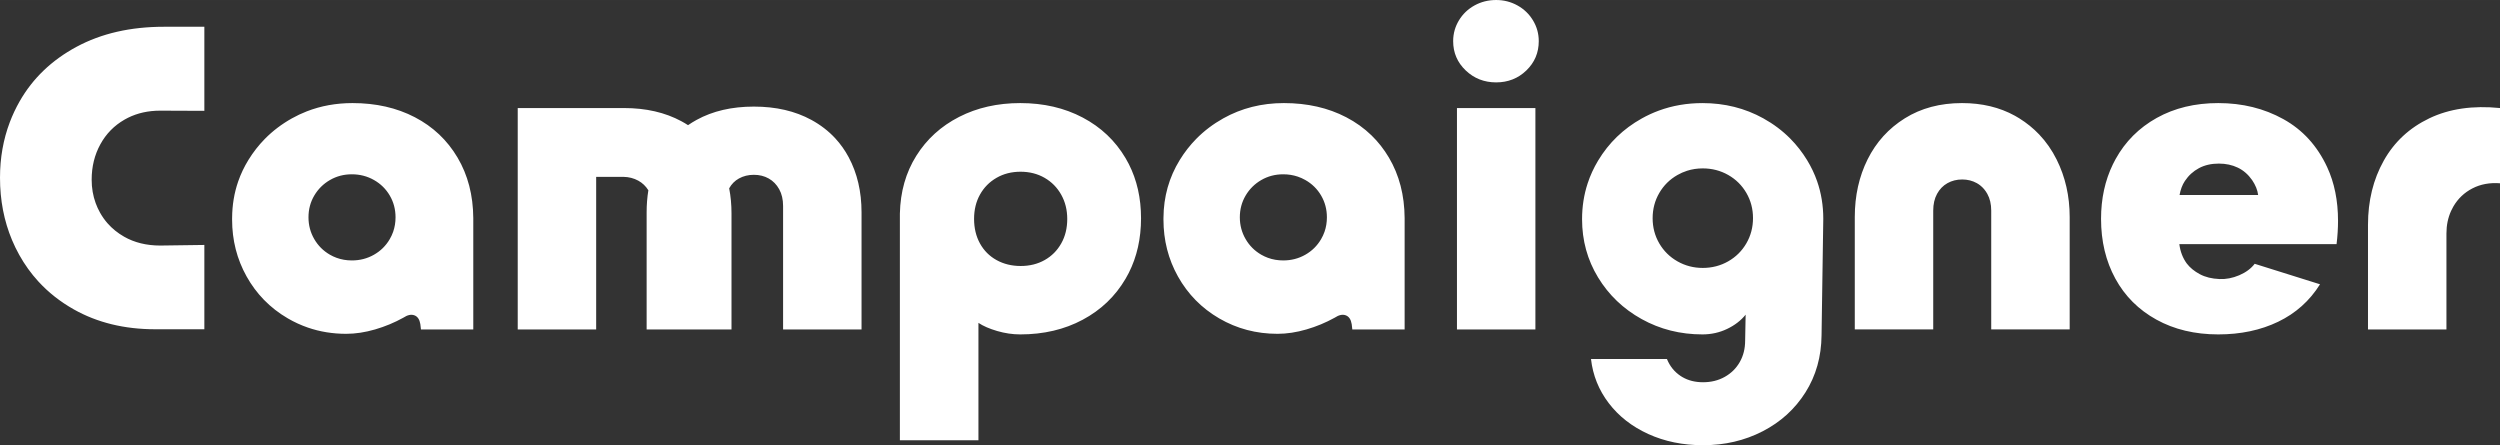 <svg width="208" height="37.042" viewBox="0 0 208 37.041" fill="none" xmlns="http://www.w3.org/2000/svg" xmlns:xlink="http://www.w3.org/1999/xlink">
	<rect x="0" y="0" width="208" height="37.041" fill="#333333" stroke="none"/>
	<desc>
			Created with Pixso.
	</desc>
	<defs/>
	<path id="Union" d="M124.477 6.854C123.485 6.854 122.642 6.523 121.946 5.86C121.251 5.196 120.903 4.384 120.903 3.422Q120.903 2.936 121.033 2.487Q121.152 2.077 121.38 1.699C121.699 1.17 122.131 0.755 122.678 0.453C123.224 0.151 123.825 0 124.481 0C125.118 0 125.708 0.151 126.253 0.453C126.797 0.755 127.229 1.17 127.547 1.699C127.865 2.227 128.025 2.801 128.025 3.422C128.025 4.384 127.681 5.196 126.995 5.86C126.308 6.523 125.469 6.854 124.477 6.854ZM12.916 27.394C10.35 27.394 8.09 26.842 6.135 25.738Q4.446 24.785 3.198 23.425Q2.28 22.425 1.601 21.206Q1.264 20.601 0.998 19.966L0.998 19.966Q0 17.583 0 14.783Q0 12.319 0.817 10.164Q1.155 9.271 1.634 8.43C2.724 6.519 4.301 5.007 6.366 3.895C8.432 2.782 10.857 2.226 13.643 2.226L17.002 2.226L17.002 9.221L13.333 9.206Q11.839 9.206 10.641 9.802Q10.503 9.871 10.369 9.948C9.504 10.442 8.83 11.128 8.349 12.006C7.867 12.884 7.626 13.866 7.626 14.951Q7.626 15.984 7.958 16.896Q8.11 17.314 8.331 17.707Q8.599 18.181 8.95 18.581Q9.526 19.236 10.327 19.693C11.187 20.183 12.189 20.429 13.333 20.429L17.002 20.379L17.002 27.394L12.916 27.394ZM174.807 18.209Q174.807 15.69 175.799 13.655L175.8 13.654Q175.902 13.444 176.015 13.239C176.821 11.779 177.962 10.636 179.438 9.812L179.44 9.811Q181.655 8.576 184.558 8.576C186.564 8.576 188.37 9.02 189.975 9.91C191.581 10.799 192.796 12.131 193.62 13.906C194.223 15.204 194.524 16.695 194.524 18.379C194.524 18.998 194.483 19.643 194.402 20.314L181.321 20.314C181.398 20.926 181.604 21.462 181.94 21.924C182.208 22.273 182.569 22.569 183.024 22.812C183.479 23.056 184.024 23.19 184.658 23.216C185.203 23.241 185.752 23.136 186.303 22.901C186.855 22.665 187.284 22.347 187.59 21.947L193.026 23.652C192.164 25.028 191.003 26.067 189.543 26.769C188.083 27.471 186.422 27.822 184.558 27.822C182.612 27.822 180.897 27.412 179.414 26.593C177.93 25.774 176.792 24.637 175.998 23.183C175.204 21.73 174.807 20.071 174.807 18.209ZM74.87 17.769C74.91 15.954 75.365 14.353 76.234 12.966C77.103 11.578 78.289 10.5 79.79 9.73L79.804 9.723Q82.051 8.576 84.885 8.576Q87.801 8.576 90.082 9.78C91.602 10.582 92.79 11.708 93.647 13.157Q93.789 13.396 93.915 13.644L93.915 13.644Q94.934 15.642 94.934 18.158Q94.934 20.692 93.912 22.709Q93.787 22.954 93.647 23.192C92.79 24.653 91.601 25.79 90.08 26.602C88.56 27.416 86.828 27.822 84.885 27.822C84.245 27.822 83.604 27.727 82.962 27.539C82.32 27.351 81.801 27.125 81.406 26.862L81.406 36.629L74.87 36.629L74.87 17.769ZM39.377 27.409L35.023 27.409L34.973 26.969C34.909 26.577 34.744 26.332 34.478 26.234C34.212 26.136 33.905 26.201 33.559 26.431C32.822 26.841 32.038 27.167 31.206 27.409C30.374 27.651 29.572 27.773 28.8 27.773Q27.116 27.773 25.611 27.253Q24.755 26.957 23.956 26.494Q22.831 25.84 21.958 24.942Q21.122 24.083 20.517 23C19.713 21.563 19.311 19.985 19.311 18.268C19.311 18.22 19.312 18.172 19.312 18.124Q19.322 16.526 19.817 15.096Q20.141 14.162 20.673 13.299Q21.266 12.338 22.038 11.553Q23.02 10.557 24.29 9.846Q24.889 9.511 25.522 9.265Q27.291 8.576 29.327 8.576C31.277 8.576 33.006 8.968 34.515 9.753C36.023 10.538 37.208 11.656 38.068 13.109C38.928 14.562 39.364 16.24 39.377 18.143L39.377 27.409ZM116.865 27.409L112.512 27.409L112.462 26.969C112.398 26.577 112.233 26.332 111.967 26.234C111.701 26.136 111.394 26.201 111.048 26.431C110.311 26.841 109.527 27.167 108.695 27.409C107.863 27.651 107.061 27.773 106.289 27.773C104.527 27.773 102.913 27.346 101.445 26.494C99.978 25.641 98.831 24.476 98.005 23C97.202 21.563 96.8 19.985 96.8 18.268C96.8 18.22 96.801 18.172 96.801 18.124C96.811 16.362 97.265 14.754 98.162 13.299Q98.755 12.338 99.527 11.553Q100.508 10.557 101.779 9.846C103.293 8.999 104.972 8.576 106.816 8.576C108.766 8.576 110.495 8.968 112.003 9.753Q113.189 10.37 114.108 11.262Q114.943 12.072 115.557 13.109C116.417 14.562 116.853 16.24 116.865 18.143L116.865 27.409ZM154.318 18.053C154.318 16.284 154.674 14.685 155.387 13.254C156.1 11.823 157.132 10.685 158.483 9.842C159.834 8.998 161.42 8.576 163.24 8.576Q165.73 8.576 167.639 9.629L167.644 9.632Q167.826 9.732 168.002 9.842Q168.928 10.419 169.657 11.184Q170.527 12.097 171.115 13.278C171.836 14.725 172.197 16.317 172.197 18.053L172.197 27.408L165.67 27.408L165.67 17.527C165.67 16.985 165.562 16.519 165.345 16.13Q165.108 15.703 164.754 15.425Q164.623 15.322 164.476 15.239C164.113 15.035 163.705 14.932 163.252 14.932C162.799 14.932 162.39 15.035 162.027 15.239C161.664 15.443 161.375 15.74 161.163 16.13C160.95 16.519 160.844 16.985 160.844 17.527L160.844 27.408L154.318 27.408L154.318 18.053ZM141.695 37.041C140.021 37.041 138.503 36.731 137.141 36.111C135.779 35.49 134.683 34.635 133.851 33.544C133.019 32.455 132.526 31.23 132.371 29.87L138.69 29.87C138.929 30.465 139.309 30.935 139.829 31.282Q139.903 31.331 139.979 31.375L139.98 31.375Q140.713 31.802 141.695 31.802C142.368 31.802 142.97 31.653 143.502 31.354C144.034 31.056 144.449 30.646 144.748 30.124C145.047 29.602 145.196 29.005 145.196 28.332L145.237 26.18C144.843 26.669 144.328 27.065 143.694 27.367C143.059 27.67 142.376 27.822 141.645 27.822C139.802 27.822 138.116 27.397 136.586 26.547C135.057 25.698 133.848 24.543 132.96 23.083C132.072 21.623 131.628 20.008 131.628 18.237Q131.628 16.674 132.09 15.263Q132.413 14.275 132.963 13.361C133.853 11.881 135.062 10.713 136.59 9.859Q137.276 9.475 138.005 9.206L138.006 9.205Q139.709 8.577 141.645 8.577C143.493 8.577 145.181 9 146.709 9.846Q147.978 10.549 148.958 11.539Q149.747 12.337 150.349 13.32Q150.866 14.166 151.185 15.081Q151.697 16.551 151.697 18.199L151.553 27.89C151.537 29.673 151.091 31.257 150.215 32.645C149.34 34.032 148.152 35.112 146.652 35.883C145.153 36.656 143.501 37.041 141.695 37.041ZM53.8 17.665C53.8 17.025 53.848 16.414 53.944 15.832C53.729 15.486 53.45 15.22 53.108 15.032C52.735 14.827 52.321 14.721 51.868 14.714L49.601 14.714L49.601 27.409L43.075 27.409L43.075 8.989L51.916 8.989Q54.658 8.989 56.69 10.085C56.882 10.188 57.066 10.298 57.245 10.413C57.471 10.257 57.707 10.112 57.954 9.976C59.297 9.237 60.887 8.868 62.723 8.868C64.559 8.868 66.154 9.237 67.509 9.976Q68.656 10.601 69.497 11.511Q70.145 12.212 70.61 13.081Q71.68 15.078 71.68 17.665L71.68 27.409L65.153 27.409L65.153 17.138C65.153 16.597 65.045 16.131 64.828 15.742C64.611 15.352 64.322 15.055 63.959 14.851C63.596 14.646 63.184 14.544 62.723 14.544C62.262 14.544 61.848 14.645 61.483 14.847C61.139 15.036 60.867 15.31 60.667 15.667C60.797 16.33 60.861 17.028 60.861 17.762L60.861 27.409L53.8 27.409L53.8 17.665ZM197.017 18.695C197.017 16.703 197.454 14.928 198.327 13.369C199.2 11.81 200.466 10.634 202.126 9.84C203.787 9.046 205.744 8.762 208 8.989L208 15.248C207.145 15.184 206.38 15.325 205.705 15.674C205.031 16.021 204.502 16.525 204.118 17.184Q204.016 17.361 203.931 17.547Q203.544 18.396 203.544 19.423L203.544 27.409L197.017 27.409L197.017 18.695ZM121.219 8.989L127.745 8.989L127.745 27.409L121.219 27.409L121.219 8.989ZM187.877 16.221C187.826 15.813 187.66 15.401 187.379 14.986C187.051 14.517 186.652 14.17 186.183 13.946C185.714 13.722 185.189 13.61 184.608 13.61C183.979 13.61 183.427 13.737 182.953 13.99C182.479 14.244 182.089 14.598 181.784 15.055C181.674 15.22 181.582 15.402 181.508 15.599C181.435 15.797 181.379 16.004 181.34 16.221L187.877 16.221ZM137.499 18.154C137.499 18.918 137.683 19.616 138.051 20.249C138.42 20.882 138.925 21.381 139.567 21.745C140.209 22.109 140.91 22.291 141.669 22.291C142.438 22.291 143.144 22.108 143.785 21.744C144.426 21.378 144.93 20.879 145.298 20.244C145.666 19.609 145.85 18.91 145.85 18.146C145.85 17.383 145.666 16.685 145.298 16.052C144.93 15.419 144.426 14.92 143.785 14.556C143.144 14.192 142.438 14.01 141.669 14.01Q140.98 14.01 140.355 14.21L140.355 14.211Q139.947 14.342 139.567 14.558C138.925 14.923 138.42 15.422 138.051 16.057C137.683 16.691 137.499 17.39 137.499 18.154ZM81.043 18.209C81.043 18.981 81.207 19.664 81.534 20.256C81.861 20.849 82.32 21.31 82.912 21.638C83.504 21.966 84.174 22.13 84.922 22.13C85.669 22.13 86.335 21.965 86.919 21.635C87.504 21.305 87.962 20.844 88.295 20.253C88.629 19.662 88.795 18.982 88.795 18.214C88.795 17.467 88.628 16.795 88.293 16.198C87.958 15.6 87.497 15.132 86.909 14.794C86.322 14.456 85.655 14.287 84.909 14.287C84.163 14.287 83.497 14.456 82.909 14.796C82.321 15.135 81.863 15.599 81.535 16.188C81.207 16.778 81.043 17.451 81.043 18.209ZM25.666 18.08C25.666 18.734 25.825 19.336 26.144 19.888C26.463 20.44 26.899 20.874 27.45 21.192Q27.713 21.343 27.995 21.447L27.995 21.447Q28.596 21.668 29.278 21.668C29.945 21.668 30.555 21.51 31.11 21.195C31.666 20.88 32.105 20.448 32.426 19.898Q32.6 19.601 32.712 19.281L32.712 19.281Q32.909 18.715 32.909 18.081C32.909 17.419 32.749 16.814 32.428 16.267C32.107 15.719 31.667 15.288 31.108 14.973C30.55 14.658 29.938 14.501 29.275 14.501C28.61 14.501 28.003 14.659 27.455 14.976C26.906 15.292 26.471 15.723 26.148 16.268C25.826 16.813 25.666 17.417 25.666 18.08ZM103.154 18.08C103.154 18.734 103.314 19.336 103.633 19.888C103.952 20.44 104.387 20.874 104.938 21.192Q105.202 21.343 105.483 21.447L105.483 21.447Q106.085 21.668 106.767 21.668C107.433 21.668 108.044 21.51 108.599 21.195C109.155 20.88 109.593 20.448 109.915 19.898Q110.089 19.601 110.201 19.281Q110.398 18.715 110.398 18.081C110.398 17.419 110.237 16.814 109.917 16.267C109.596 15.719 109.156 15.288 108.597 14.973Q108.289 14.799 107.959 14.689L107.959 14.689Q107.393 14.501 106.763 14.501C106.099 14.501 105.492 14.659 104.943 14.976C104.395 15.292 103.959 15.723 103.637 16.268C103.315 16.813 103.154 17.417 103.154 18.08Z" clip-rule="evenodd" fill="#FFFFFF" fill-opacity="1" fill-rule="evenodd"/>
</svg>
